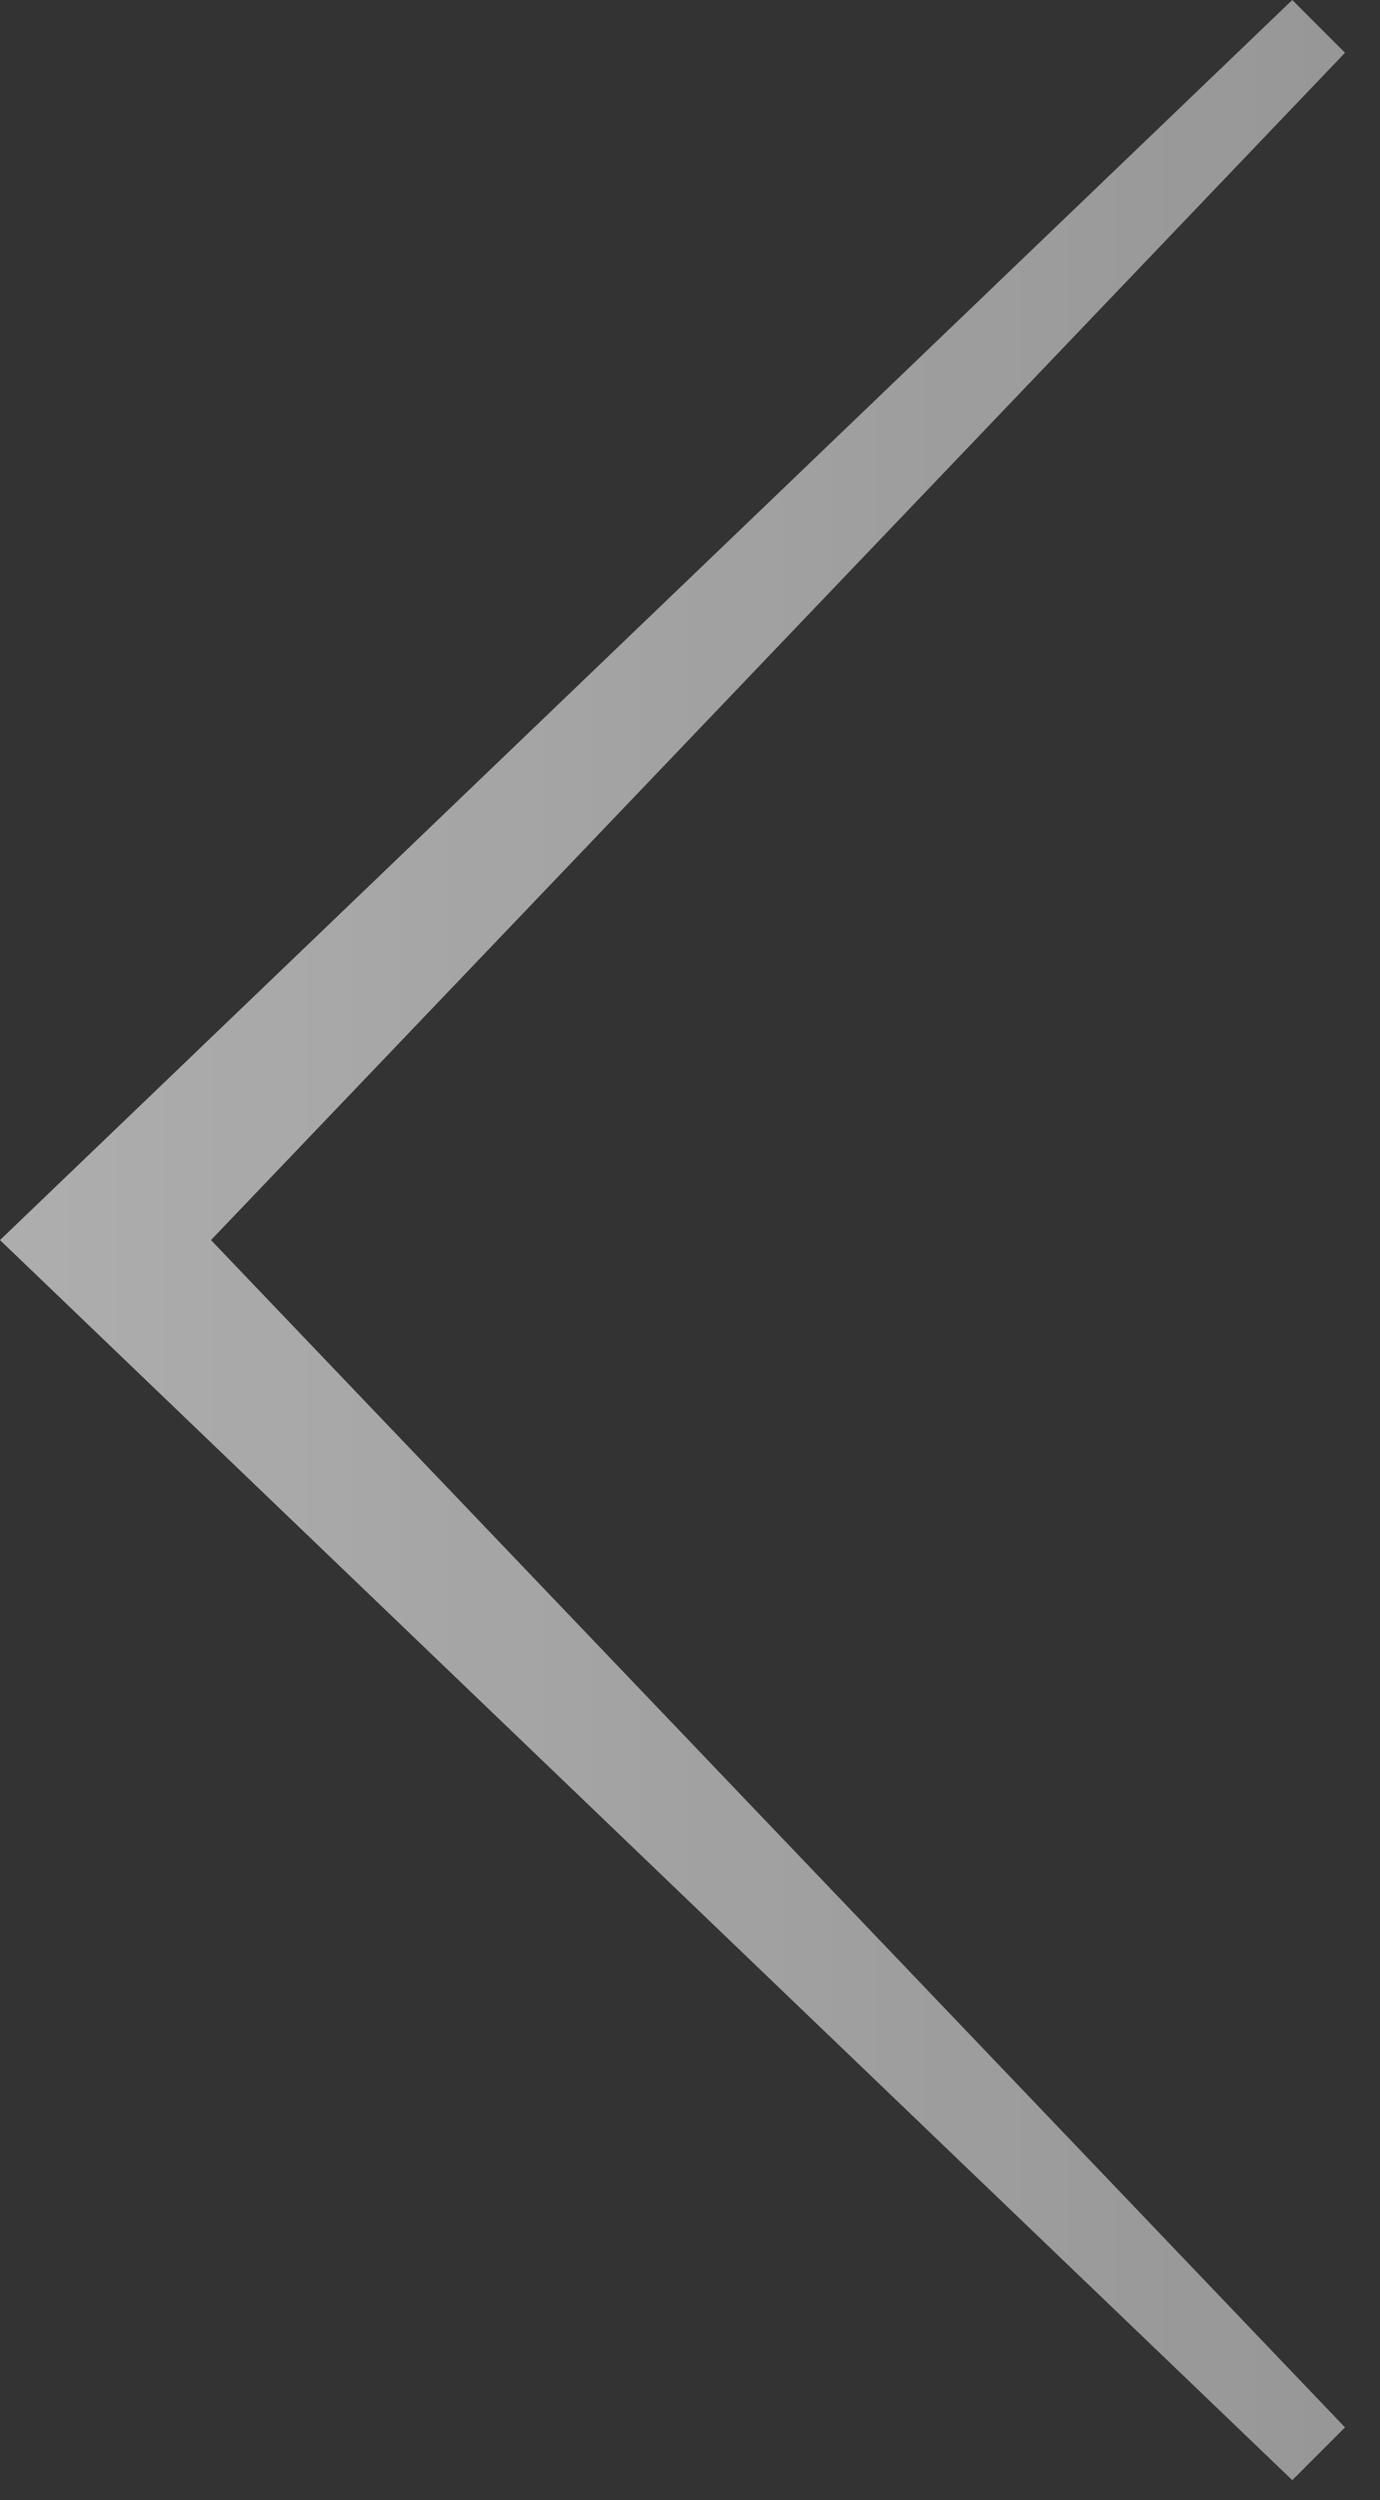 <svg width="37" height="67" viewBox="0 0 37 67" fill="none" xmlns="http://www.w3.org/2000/svg">
<rect x="0" y="0" width="37" height="67" fill="#333333" stroke="none"/>
<path opacity="0.6" d="M34.648 7.55191e-05L36.062 1.414L5.657 33.234L36.062 65.054L34.648 66.468L-0 33.234L34.648 7.55191e-05Z" fill="url(#paint0_linear_1_8097)"/>
<defs>
<linearGradient id="paint0_linear_1_8097" x1="-0.059" y1="33.636" x2="38.941" y2="33.636" gradientUnits="userSpaceOnUse">
<stop stop-color="white"/>
<stop offset="1" stop-color="white" stop-opacity="0.8"/>
</linearGradient>
</defs>
</svg>
